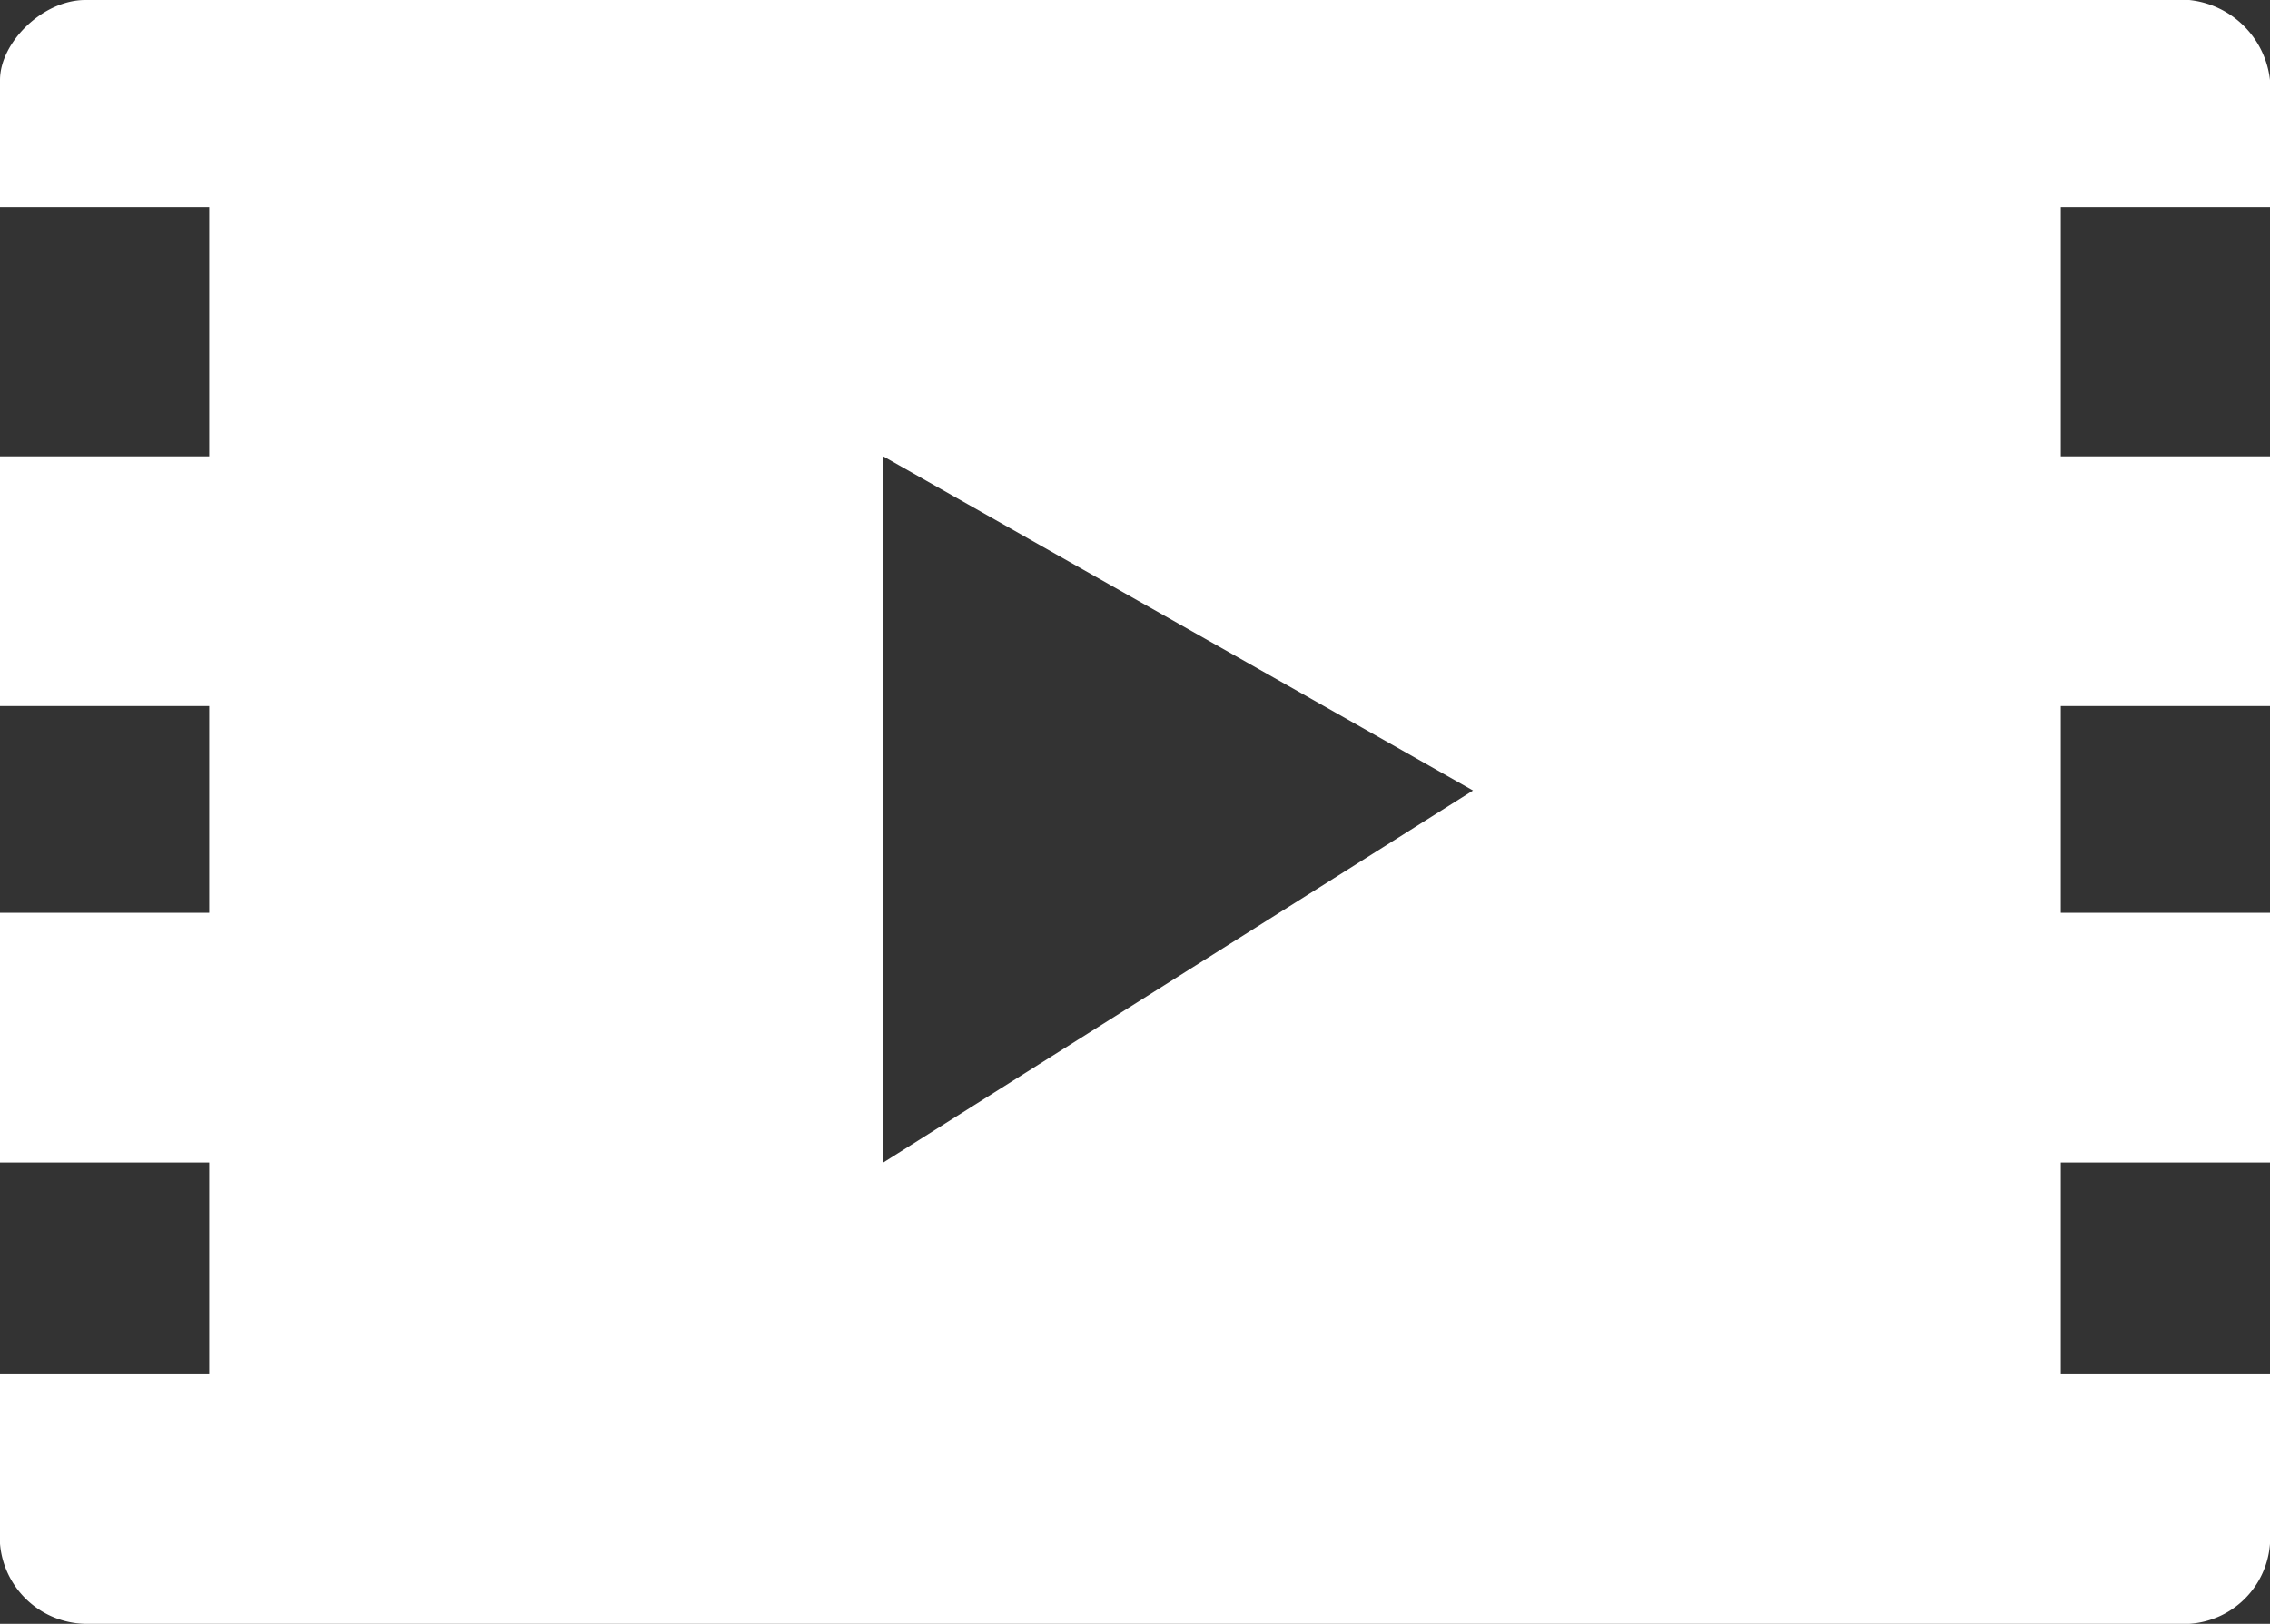 <svg xmlns="http://www.w3.org/2000/svg" viewBox="0 0 119.34 85.39"><rect x="0" y="0" width="119.34" height="85.39" fill="#333333" stroke="none"/><defs><style>.cls-1{fill:#fff;fill-rule:evenodd;}</style></defs><g id="Layer_2" data-name="Layer 2"><g id="Layer_1-2" data-name="Layer 1"><path class="cls-1" d="M119.34,10.89h0V4.21A4.77,4.77,0,0,0,115.09,0H4.49C2.25,0,0,2.23,0,4.21v6.68H11V24H0V37.13H11V48H0V61.13H11V72.27H0v8.91a4.59,4.59,0,0,0,4.49,4.21h110.6a4.55,4.55,0,0,0,4.25-4.21V72.27h-11V61.13h11V48h-11V37.13h11V24h-11V10.89ZM46.44,61.13h0V24l31,17.57L46.44,61.13Z"/></g></g></svg>